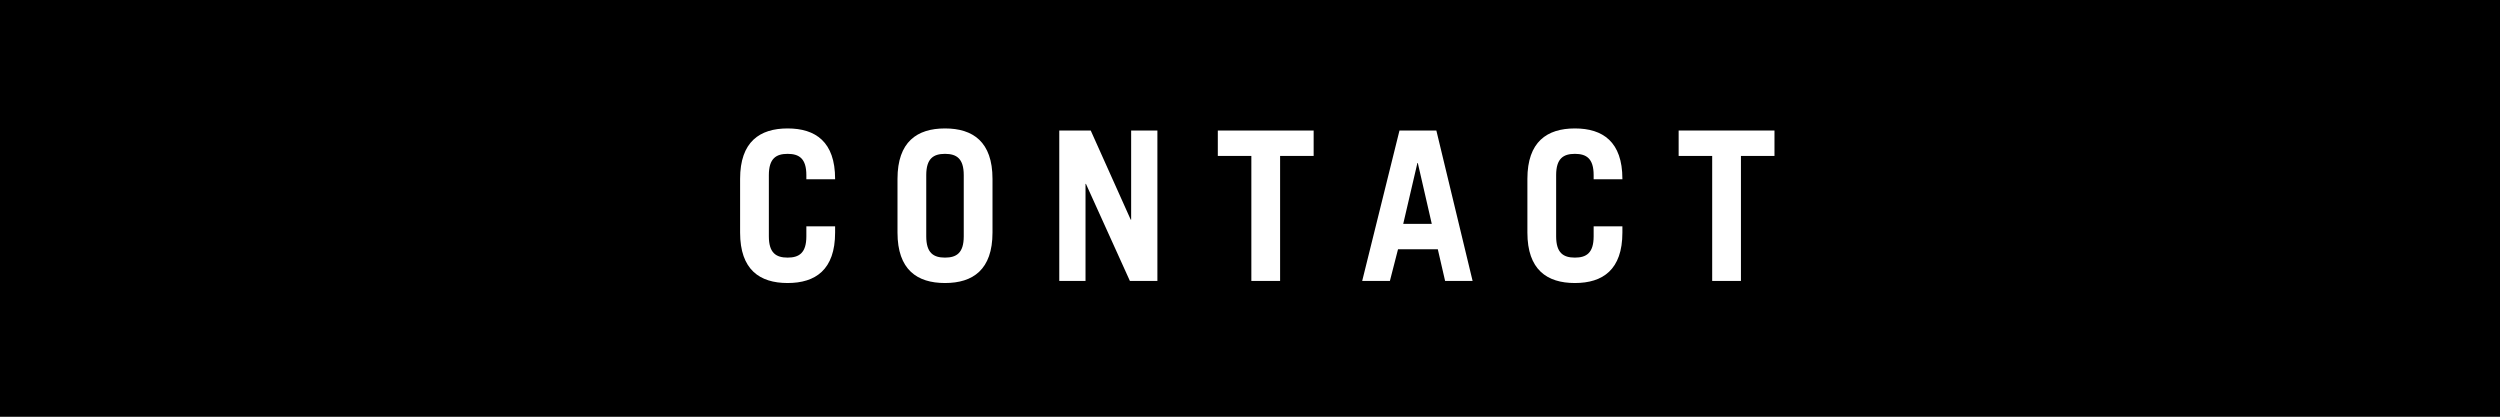 <?xml version="1.0" encoding="UTF-8"?>
<svg id="_レイヤー_2" data-name="レイヤー 2" xmlns="http://www.w3.org/2000/svg" viewBox="0 0 240 40">
  <rect x="0" y="0" width="240" height="40" fill="#808080" stroke="none"/>
  <defs>
    <style>
      .cls-1 {
        fill: #fff;
      }
    </style>
  </defs>
  <g id="_レイヤー_1-2" data-name="レイヤー 1">
    <g>
      <rect x="0" y="0" width="240" height="40" transform="translate(240 40) rotate(-180)"/>
      <g>
        <path class="cls-1" d="M73.81,22.69c0,1.6,.7,2.04,1.8,2.04s1.8-.44,1.8-2.04v-.96h2.76v.6c0,3.56-1.88,4.84-4.56,4.84s-4.56-1.28-4.56-4.84v-5.16c0-3.56,1.88-4.84,4.56-4.84s4.56,1.28,4.56,4.84v.04h-2.76v-.4c0-1.6-.7-2.04-1.8-2.04s-1.8,.44-1.8,2.04v5.88Z"/>
        <path class="cls-1" d="M86.16,17.17c0-3.56,1.88-4.84,4.56-4.84s4.56,1.28,4.56,4.84v5.16c0,3.56-1.88,4.84-4.56,4.84s-4.56-1.28-4.56-4.84v-5.16Zm2.76,5.52c0,1.6,.7,2.04,1.8,2.04s1.8-.44,1.8-2.04v-5.88c0-1.6-.7-2.04-1.8-2.04s-1.8,.44-1.8,2.04v5.88Z"/>
        <path class="cls-1" d="M101.69,26.97V12.53h3.02l3.84,8.56h.04V12.53h2.52v14.44h-2.64l-4.22-9.32h-.04v9.32h-2.52Z"/>
        <path class="cls-1" d="M126.11,12.53v2.44h-3.22v12h-2.76V14.97h-3.22v-2.44h9.2Z"/>
        <path class="cls-1" d="M130.77,26.97l3.58-14.44h3.54l3.48,14.44h-2.64l-.7-3.04h-3.82l-.78,3.04h-2.66Zm3.94-5.48h2.74l-1.34-5.84h-.04l-1.36,5.84Z"/>
        <path class="cls-1" d="M149.39,22.69c0,1.6,.7,2.04,1.8,2.04s1.8-.44,1.8-2.04v-.96h2.76v.6c0,3.56-1.88,4.84-4.56,4.84s-4.56-1.28-4.56-4.84v-5.16c0-3.56,1.88-4.84,4.56-4.84s4.56,1.28,4.56,4.84v.04h-2.76v-.4c0-1.6-.7-2.04-1.8-2.04s-1.8,.44-1.8,2.04v5.88Z"/>
        <path class="cls-1" d="M170.35,12.53v2.44h-3.22v12h-2.76V14.97h-3.22v-2.44h9.2Z"/>
      </g>
    </g>
  </g>
</svg>